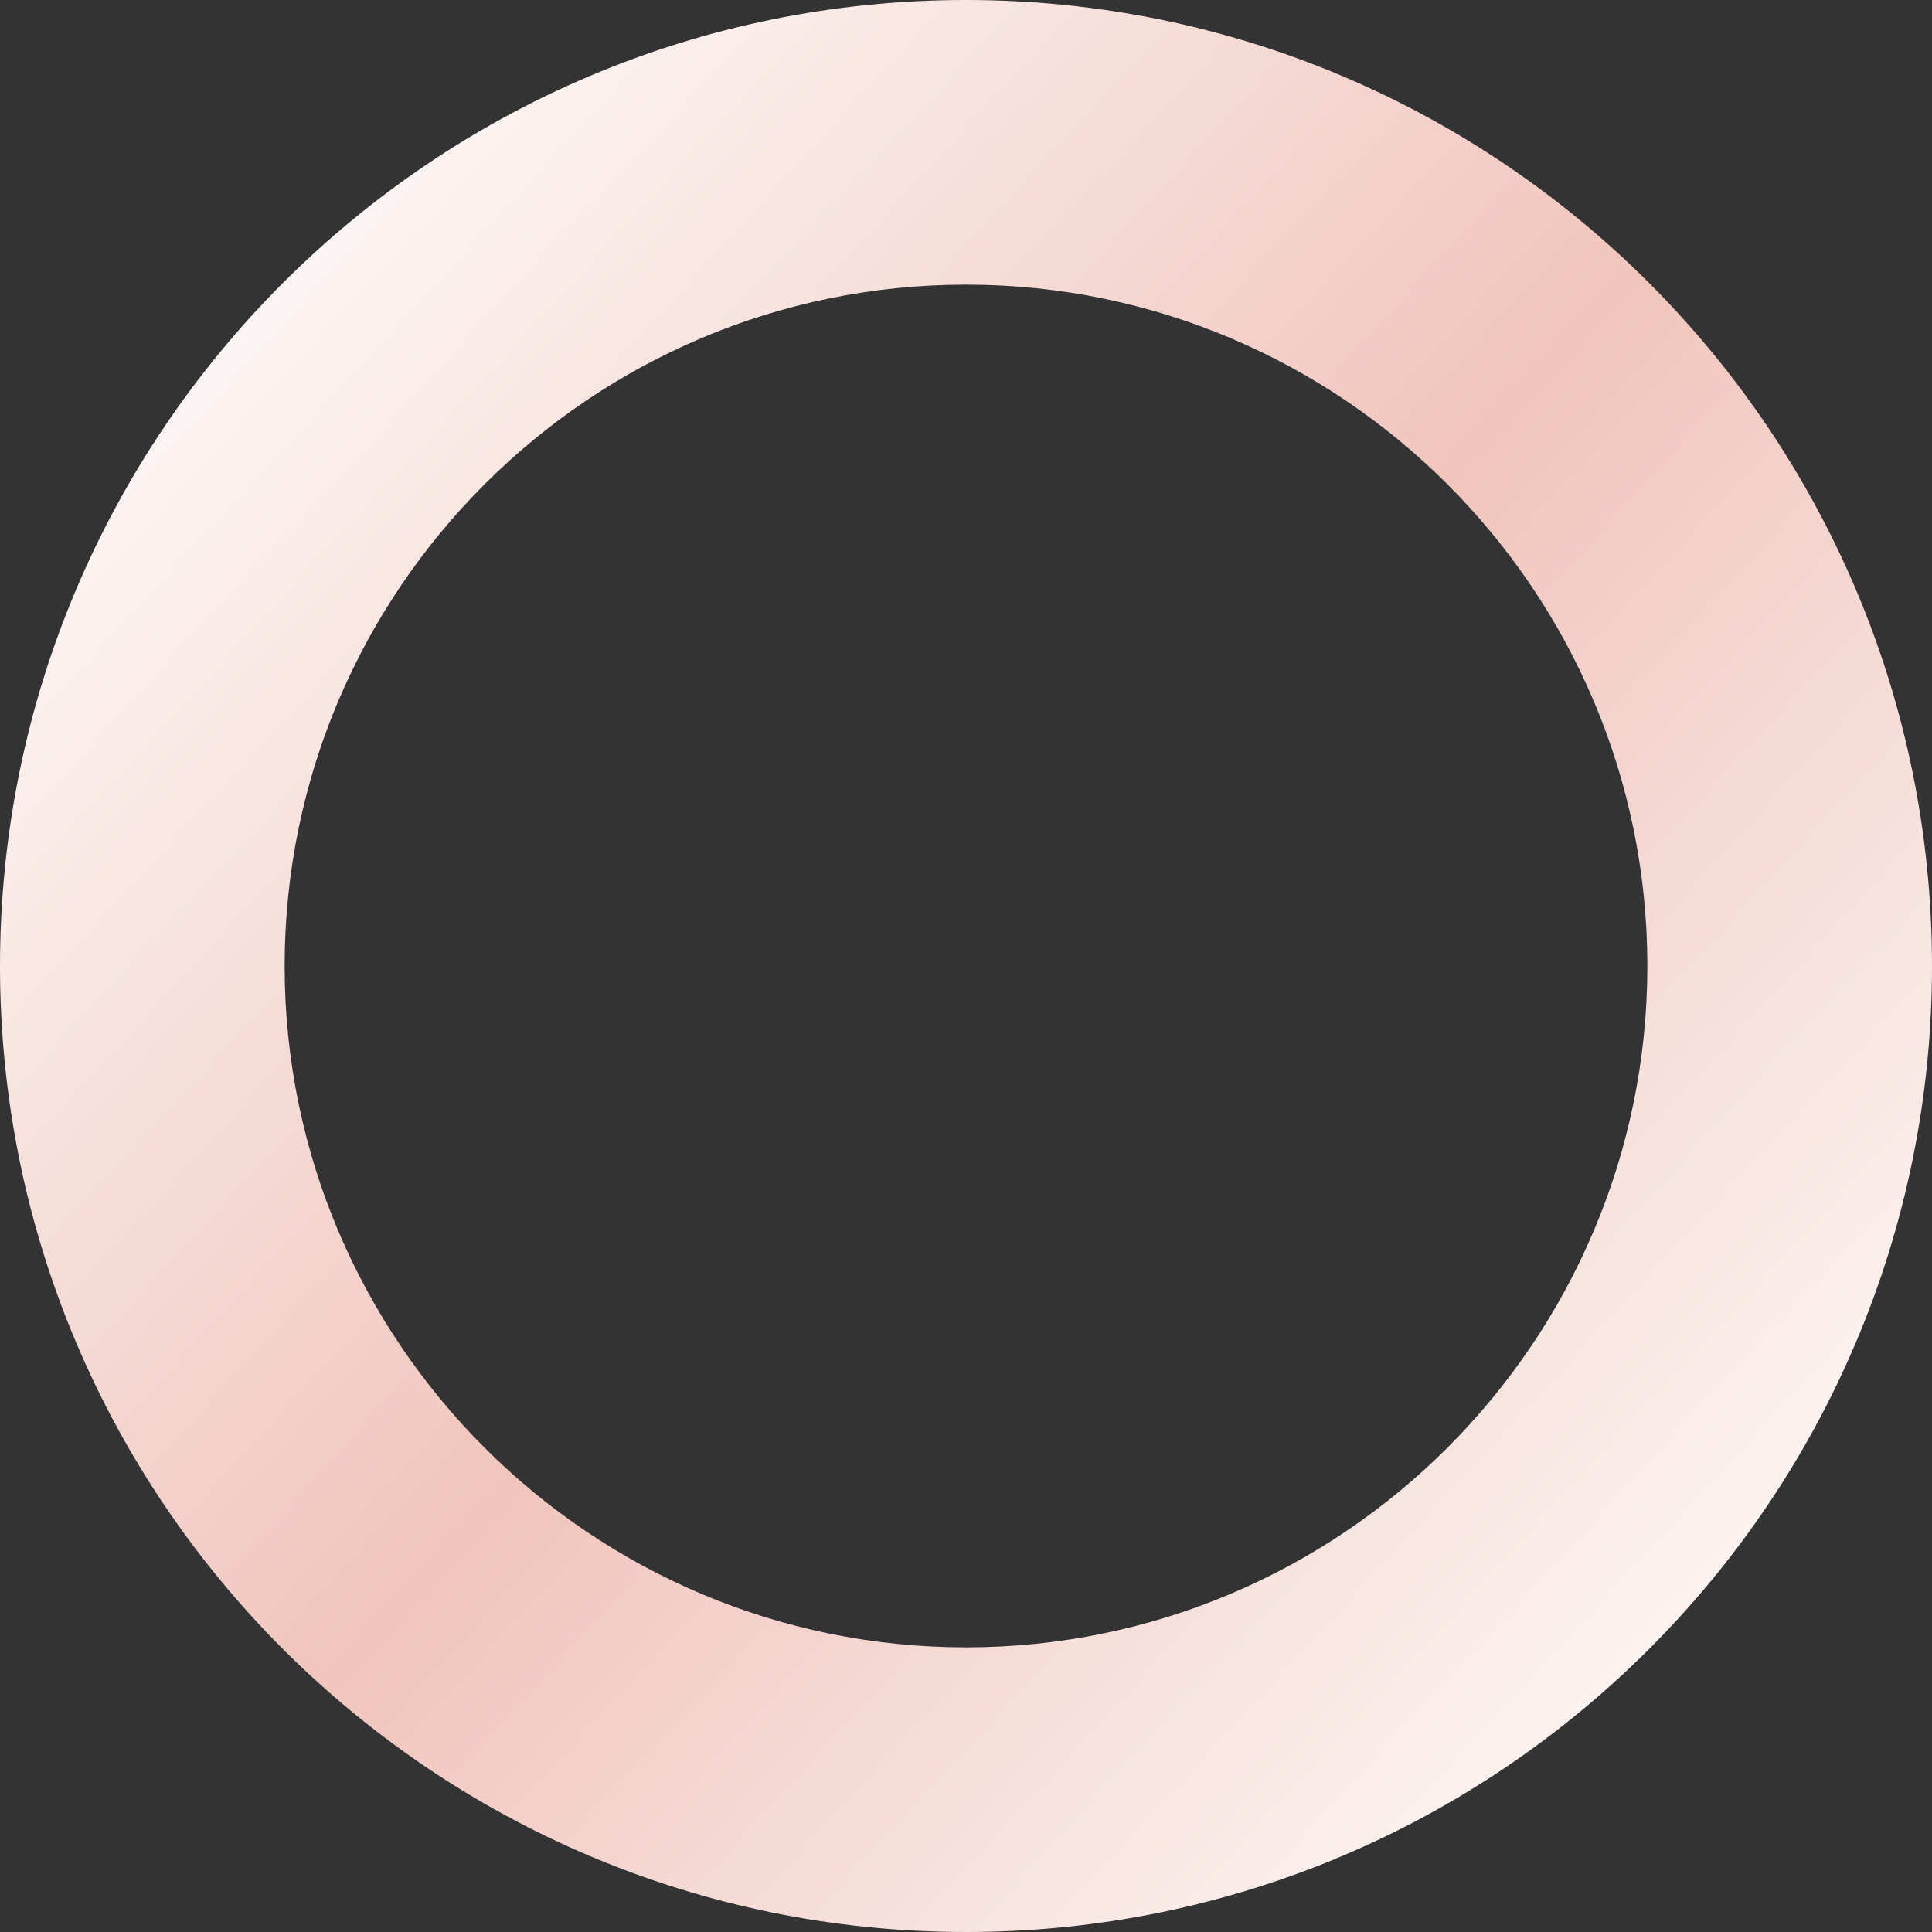 <svg xmlns="http://www.w3.org/2000/svg" xmlns:xlink="http://www.w3.org/1999/xlink" width="543" height="543" viewBox="0 0 543 543">
  <rect x="0" y="0" width="543" height="543" fill="#333333" stroke="none"/>
  <defs>
    <linearGradient id="linear-gradient" x1="0.154" y1="0.16" x2="0.884" y2="0.834" gradientUnits="objectBoundingBox">
      <stop offset="0" stop-color="#fcf4f2"/>
      <stop offset="0.498" stop-color="#f0c5bc"/>
      <stop offset="1" stop-color="#fcf4f2"/>
    </linearGradient>
  </defs>
  <path id="パス_44" data-name="パス 44" d="M271.5,80C165.907,80,80,165.907,80,271.5S165.907,463,271.5,463,463,377.093,463,271.5,377.093,80,271.5,80m0-80C421.445,0,543,121.555,543,271.5S421.445,543,271.5,543,0,421.445,0,271.5,121.555,0,271.5,0Z" fill="url(#linear-gradient)"/>
</svg>
